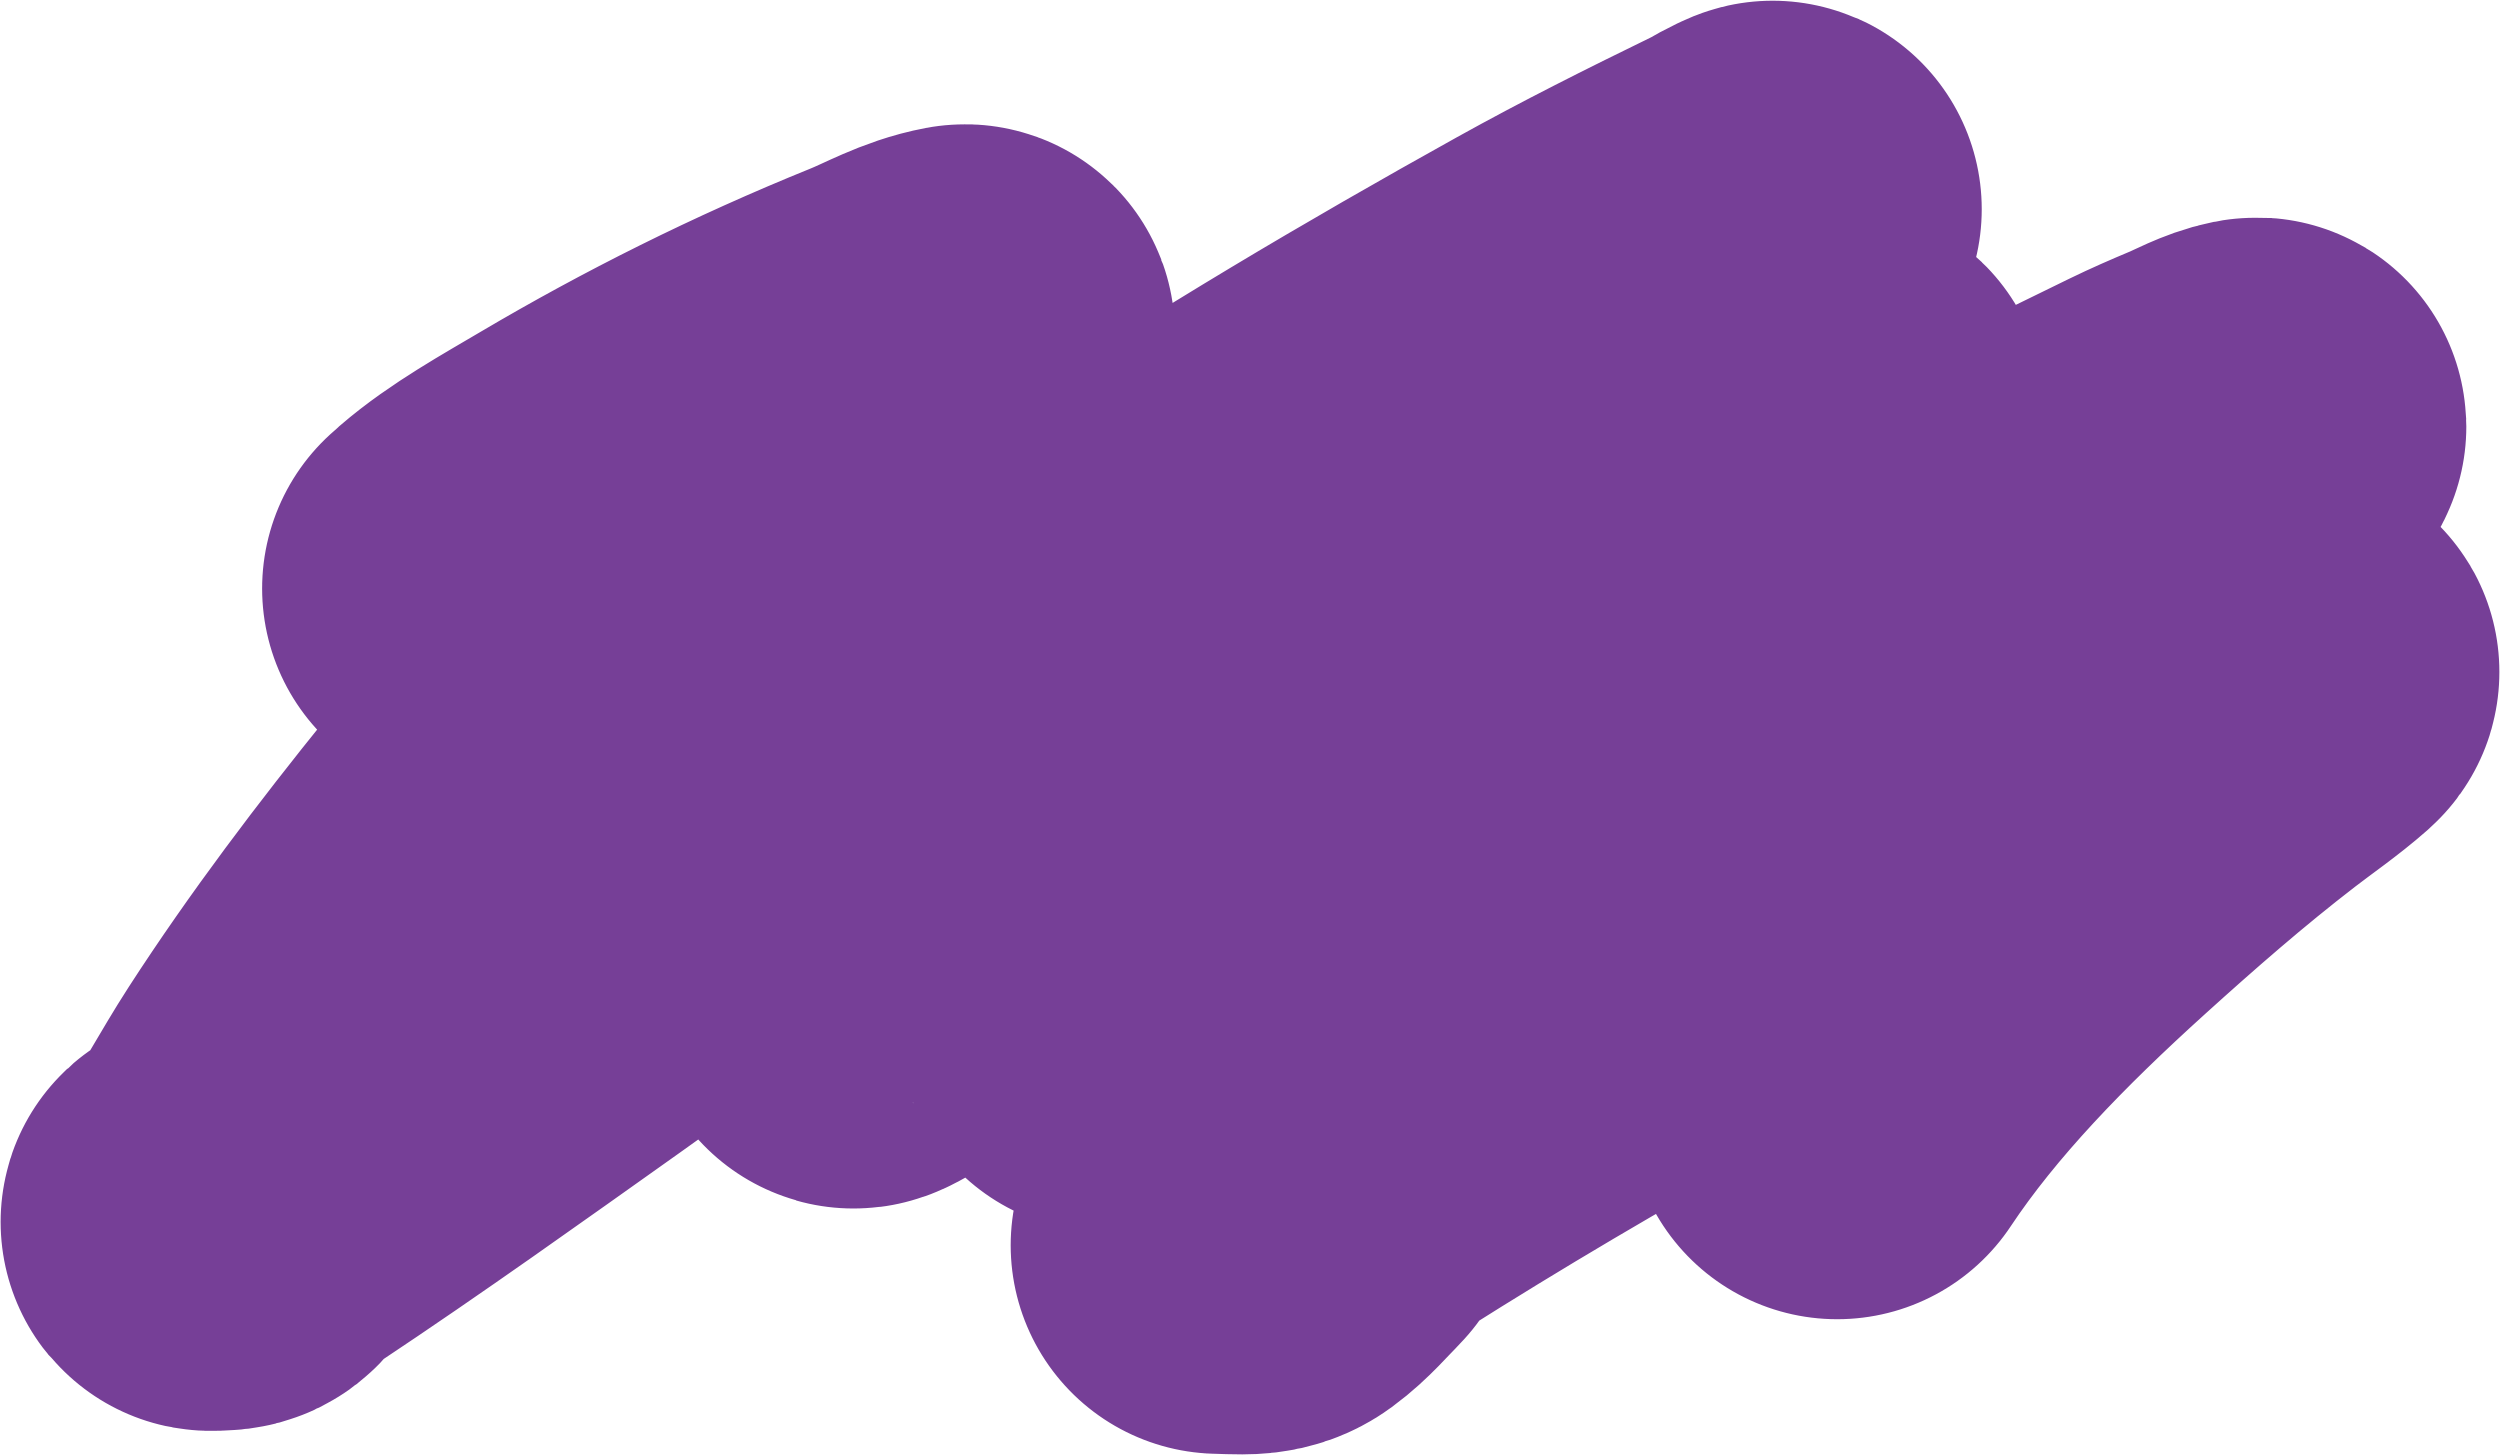 <?xml version="1.0" encoding="UTF-8"?> <svg xmlns="http://www.w3.org/2000/svg" width="3315" height="1929" viewBox="0 0 3315 1929" fill="none"><path d="M624.077 780.359C624.016 782.943 628.632 776.133 631.018 774.066C672.094 738.51 727.627 707.754 778.092 677.956C903.105 604.142 1035.54 537.669 1179.49 479.401C1211.21 466.564 1242.06 448.29 1278.9 441.405C1284.6 440.339 1279.48 449.218 1277.21 452.69C1249.71 494.68 1203.73 532.132 1164.69 569.76C979.012 748.712 803.647 933.289 649.322 1124.17C560.856 1233.59 476.681 1344.79 402.995 1458.71C371.295 1507.72 345.033 1558.54 311.209 1606.96C305.024 1615.81 303.682 1620.1 289.795 1620.5C285 1620.63 272.366 1622.01 279.292 1618.55C304.511 1605.99 327.534 1590.51 349.483 1575.91C483.449 1486.83 612.455 1394.54 741.718 1302.75C992.345 1124.76 1234.53 941.534 1494.07 768.692C1675.8 647.673 1868.3 533.644 2066.44 423.511C2145.36 379.647 2227.21 338.586 2310.4 298.065C2311.9 297.337 2349.28 276.481 2351.28 277.389C2351.9 277.666 2350.66 278.251 2350.19 278.61C2343.62 283.544 2336.35 288.088 2329.47 292.848C2293.69 317.617 2258.47 342.719 2223.48 367.946C1960.78 557.4 1712.42 756.306 1479.94 961.092C1370.26 1057.71 1262.96 1156.73 1177.51 1263.19C1164.68 1279.17 1151.35 1294.91 1139.55 1311.22C1136.86 1314.94 1121.1 1333.13 1139.99 1323.01C1209.93 1285.52 1267.71 1236.52 1328.08 1193.31C1493.92 1074.64 1665.26 959.183 1846.4 849.821C2002.58 755.542 2162.64 661.008 2341.65 583.929C2368.05 572.558 2394.01 560.476 2421.12 549.771C2458.29 535.085 2416.26 568.803 2411.1 572.979C2343.95 627.41 2266.87 677.065 2194.87 728.848C2070.59 818.217 1949.78 909.658 1832.83 1002.94C1719.6 1093.26 1609.97 1187.42 1518.47 1287.44C1504.65 1302.54 1492.76 1318.23 1480.55 1333.89C1479.38 1335.39 1463.69 1358 1466.77 1357.46C1471.75 1356.58 1483.49 1350.53 1484.46 1350.05C1523.07 1331.31 1559.56 1310.73 1596 1290.37C1801.67 1175.47 2006.22 1059.95 2215.51 947.65C2427.43 833.935 2645.08 725.391 2865.11 618.085C2886.81 607.508 2908.81 597.922 2931.6 588.377C2949.57 580.856 2969.25 569.486 2990.08 565.281C2995.49 564.188 2994.18 565.827 2991.61 568.49C2977.41 583.213 2956.08 596.676 2938.62 609.606C2815.23 701.062 2569.18 770.034 2450.26 863.887C2212.12 1093.59 1923.72 1281.65 1684.08 1500.9C1654.39 1528.06 1762.27 1565.15 1735.25 1591.77C1718.19 1608.59 1702.66 1627.74 1681.85 1642.96C1667.94 1653.13 1652.08 1652.23 1632.47 1651.77C1631.14 1651.74 1601.84 1650.83 1601.92 1650.61C1602.35 1649.52 1604.12 1648.86 1605.38 1648.08C1616.91 1640.98 1629.03 1634.26 1640.56 1627.16C1692.68 1595.06 1743.19 1561.92 1794.64 1529.4C2062.31 1360.21 2346.18 1202.84 2650.81 1060.61C2759.96 1009.64 2869.9 957.809 2984.53 911.664C3001.1 904.993 3047.36 883.282 3035.91 893.385C3010.93 915.458 2981.32 935.777 2954.15 956.707C2877.66 1015.64 2807.64 1076.95 2738.54 1139.43C2622.52 1244.35 2514.9 1354.22 2436.09 1472.78" stroke="#763F97" stroke-width="553" stroke-linecap="round"></path></svg> 